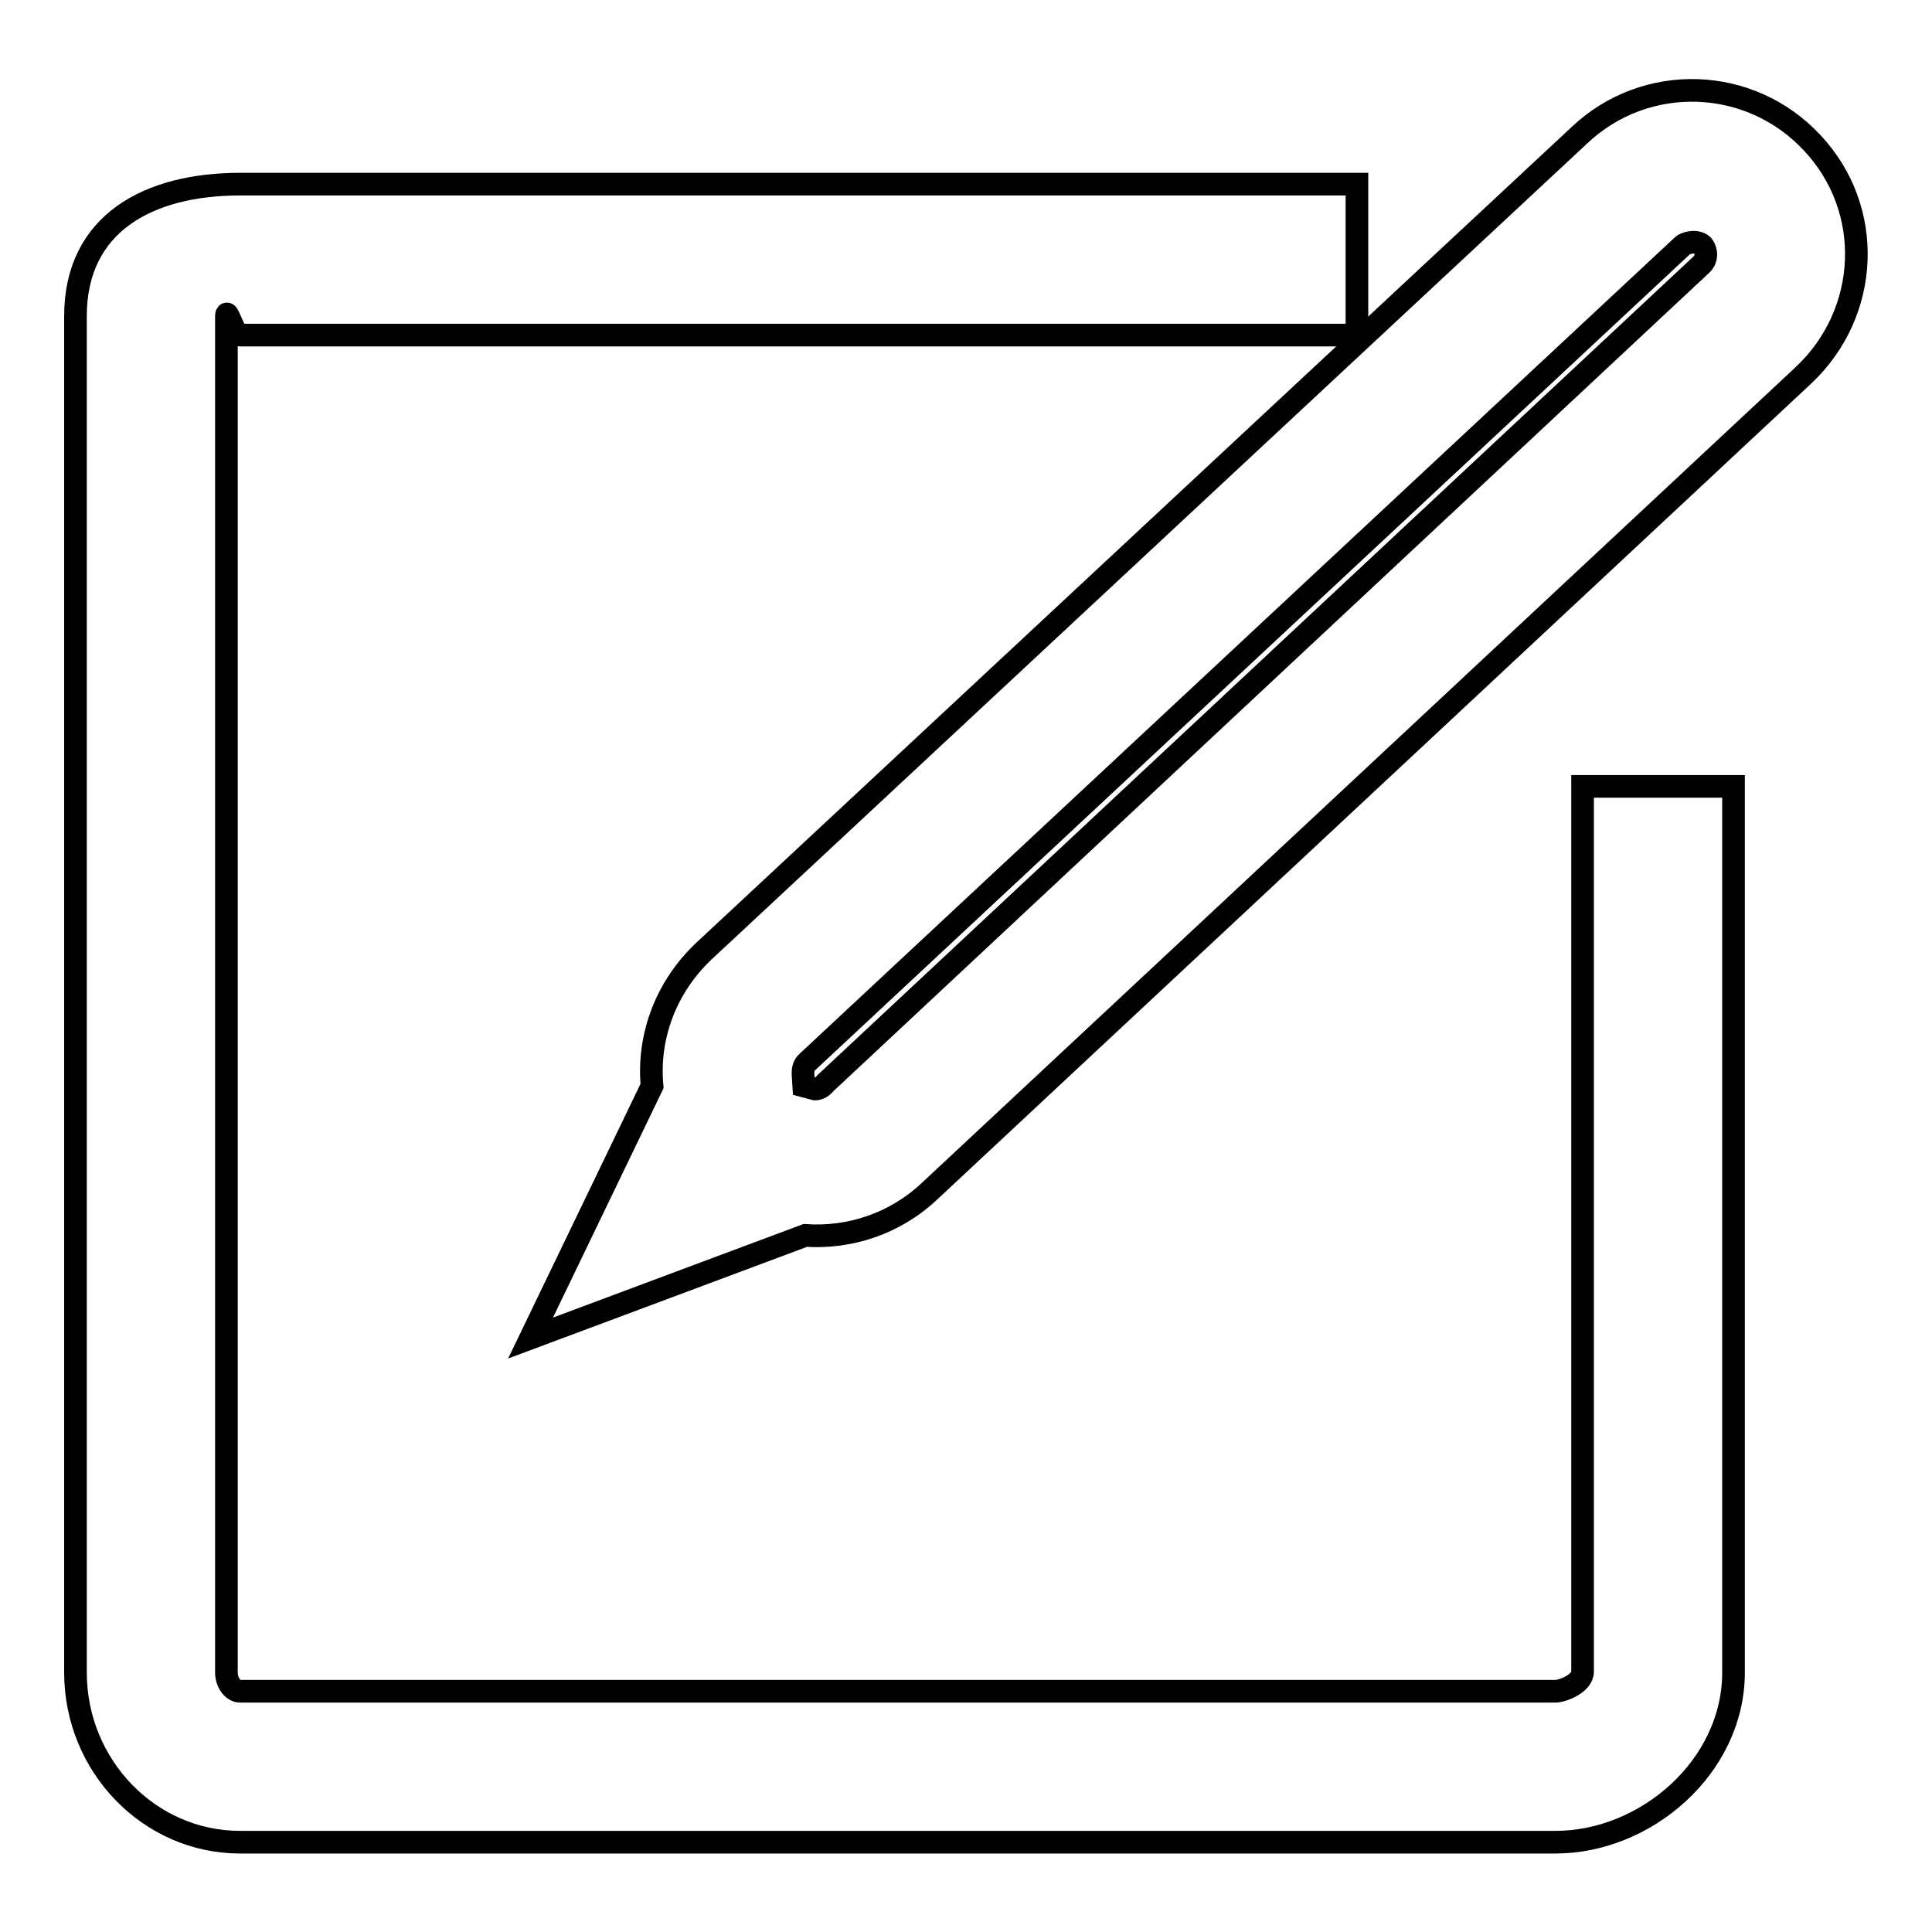 <?xml version="1.0" encoding="utf-8"?>
<!-- Svg Vector Icons : http://www.onlinewebfonts.com/icon -->
<!DOCTYPE svg PUBLIC "-//W3C//DTD SVG 1.1//EN" "http://www.w3.org/Graphics/SVG/1.1/DTD/svg11.dtd">
<svg version="1.1" xmlns="http://www.w3.org/2000/svg" xmlns:xlink="http://www.w3.org/1999/xlink" x="0px" y="0px" viewBox="0 0 256 256" enable-background="new 0 0 256 256" xml:space="preserve">
<g><g><path stroke-width="3" fill-opacity="0" stroke="#000000"  d="M209.7,221.5c0,1.6-2.7,2.6-3.6,2.6H31.8c-0.9,0-1.8-1.1-1.8-2.5V41.9c0-1.4,1,2.5,1.8,2.5h148v-20h-148c-12,0-21.8,5.1-21.8,17.5v179.7c0,12.4,9.8,22.5,21.8,22.5h174.3c12,0,23.6-10,23.6-22.5V104.2h-20L209.7,221.5L209.7,221.5z"/><path stroke-width="3" fill-opacity="0" stroke="#000000"  d="M240.1,18.9c-8.2-8.8-22-9.3-30.8-1l-116,108.1c-5.1,4.8-7.5,11.4-6.9,17.9l-16.1,33.4l36.4-13.6c5.8,0.4,11.8-1.5,16.4-5.8L239,49.7C247.8,41.4,248.4,27.7,240.1,18.9z M225.4,35.1l-116,108.4c-0.1,0.1-0.6,0.8-1.4,0.8l0,0l-1.5-0.4l-0.1-1.6c0-0.4,0-1.1,0.6-1.6L223,32.5c0.2-0.2,1.7-0.8,2.6,0C226.2,33.3,226.2,34.4,225.4,35.1z"/></g></g>
</svg>